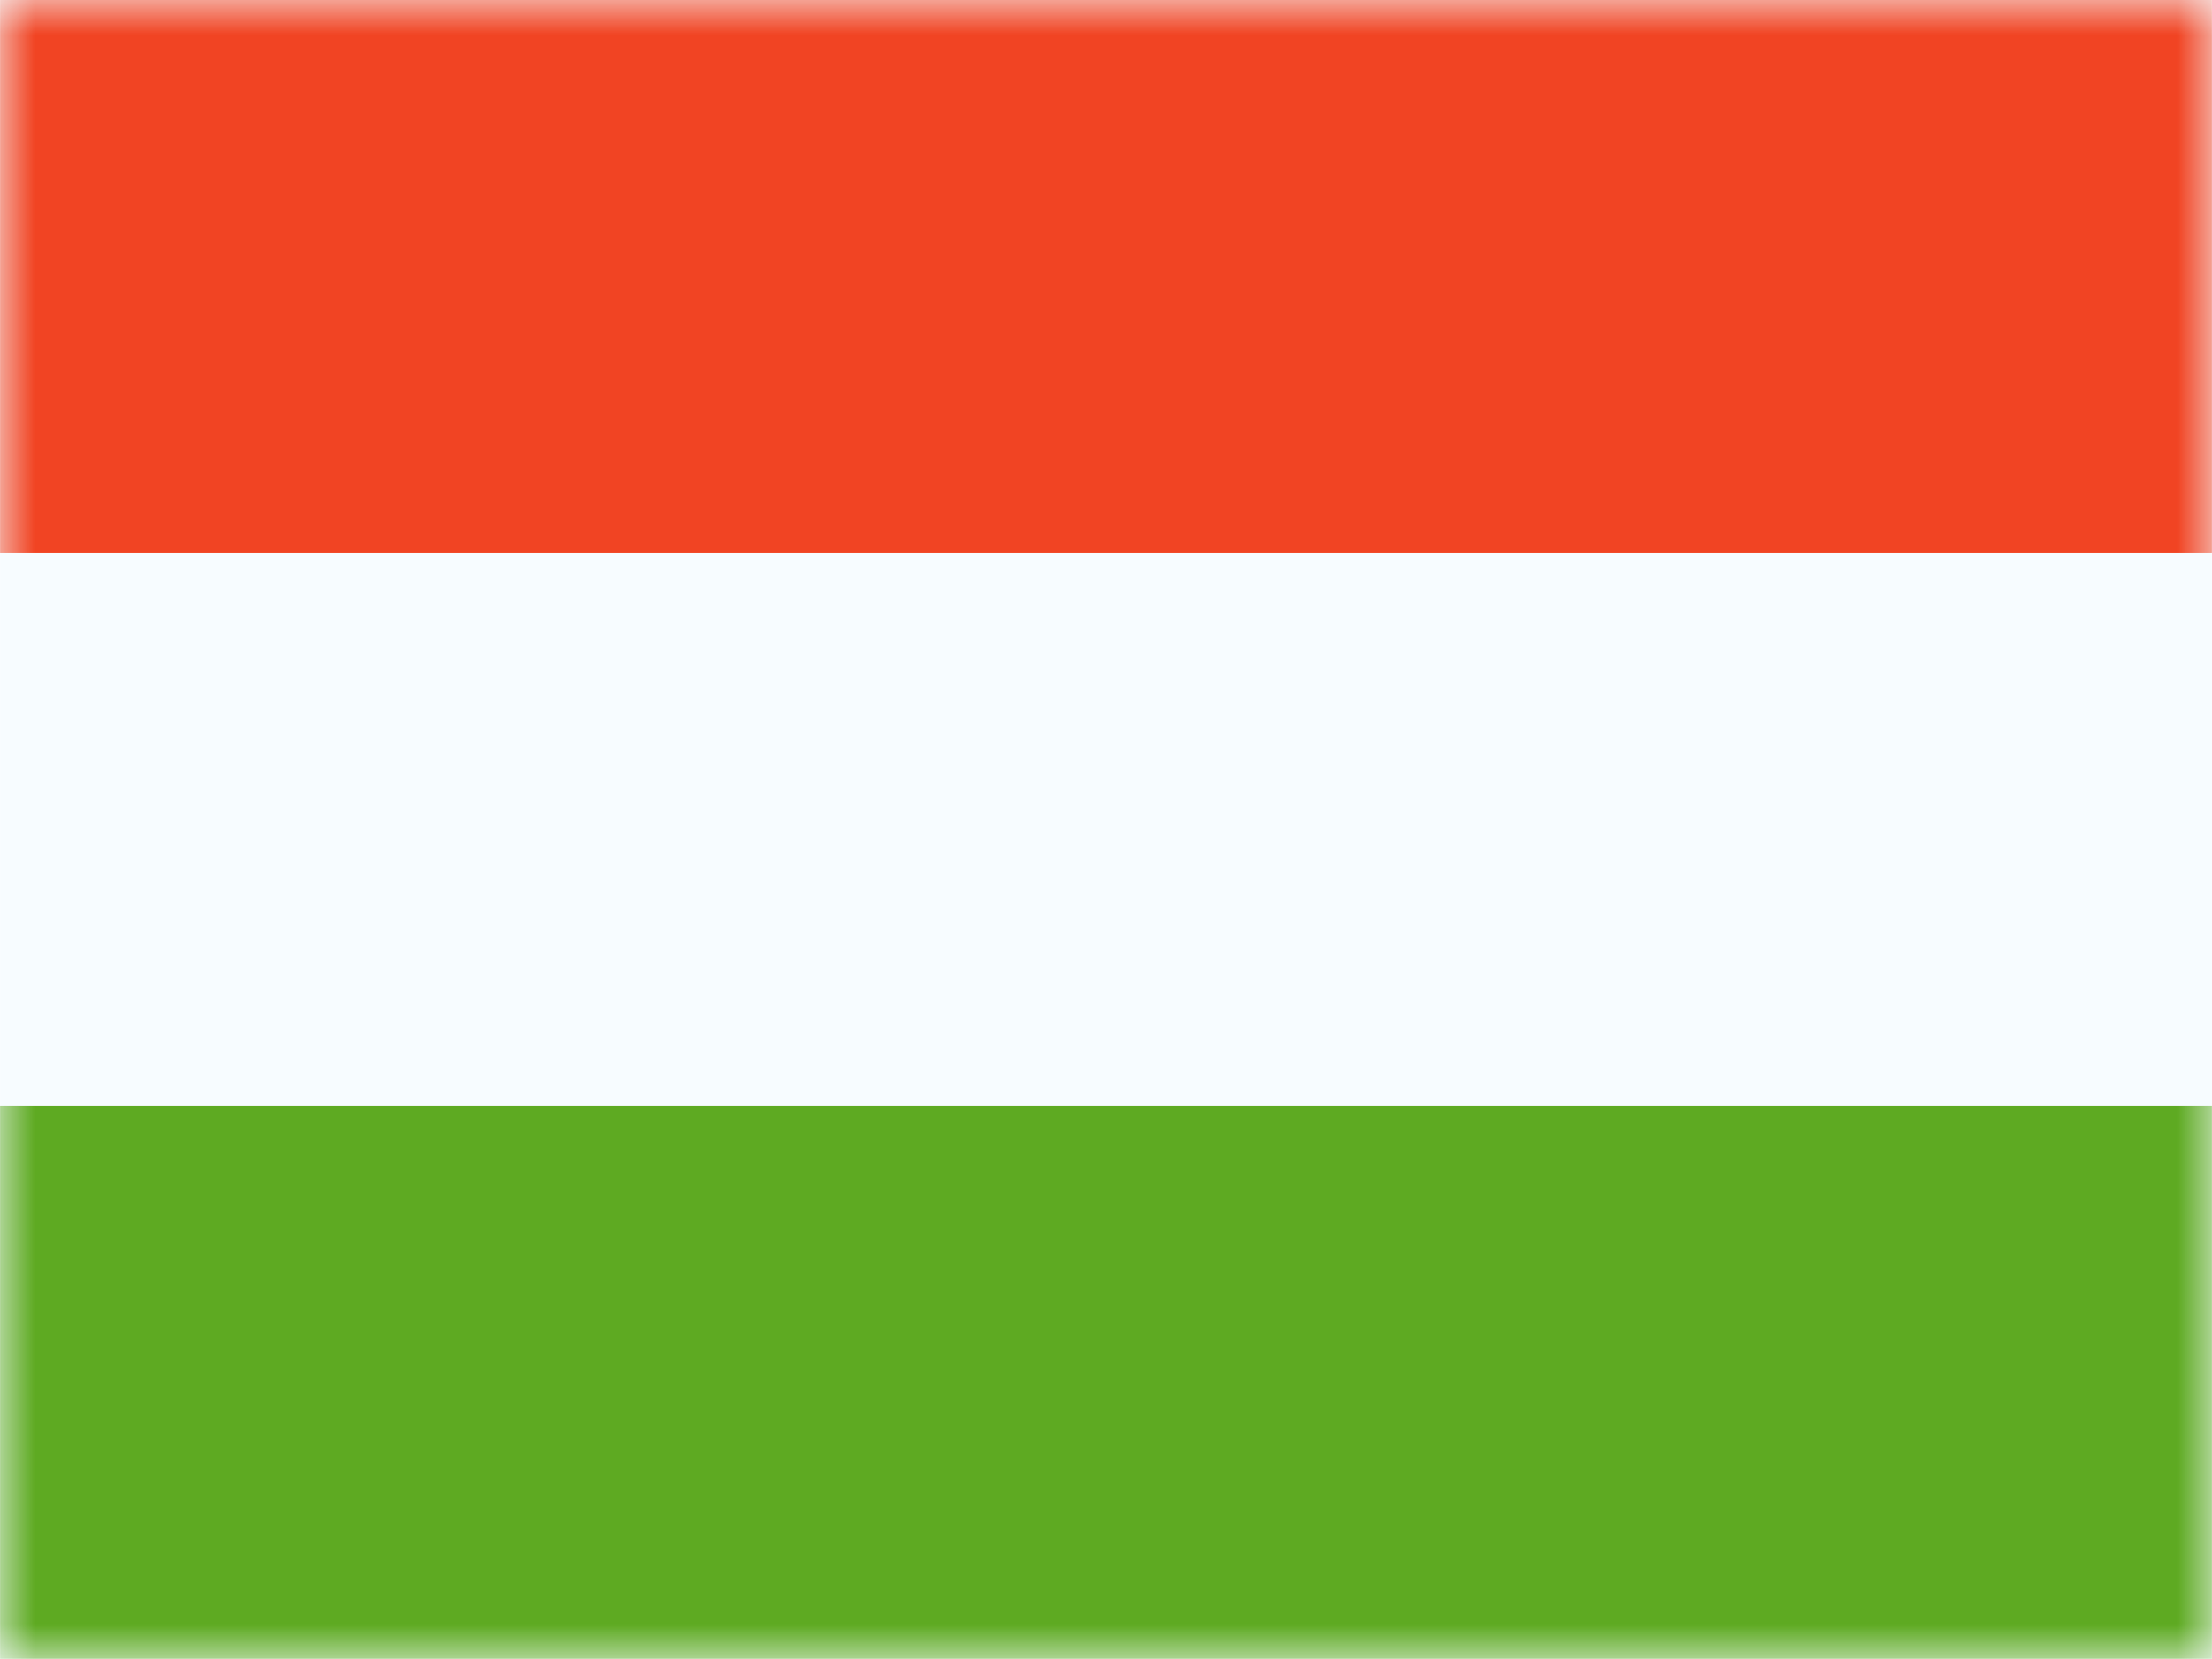 <?xml version="1.0" encoding="UTF-8"?>
<svg xmlns="http://www.w3.org/2000/svg" width="42.67" height="32" viewBox="0 0 32 24">
  <g fill="none">
    <path fill="#F7FCFF" fill-rule="evenodd" d="M0 0v24h32V0z" clip-rule="evenodd"></path>
    <mask id="flagpackHu0" width="32" height="24" x="0" y="0" maskUnits="userSpaceOnUse" style="mask-type:luminance">
      <path fill="#fff" fill-rule="evenodd" d="M0 0v24h32V0z" clip-rule="evenodd"></path>
    </mask>
    <g fill-rule="evenodd" clip-rule="evenodd" mask="url(#flagpackHu0)">
      <path fill="#F14423" d="M0 0v8h32V0z"></path>
      <path fill="#5EAA22" d="M0 16v8h32v-8z"></path>
    </g>
  </g>
</svg>
